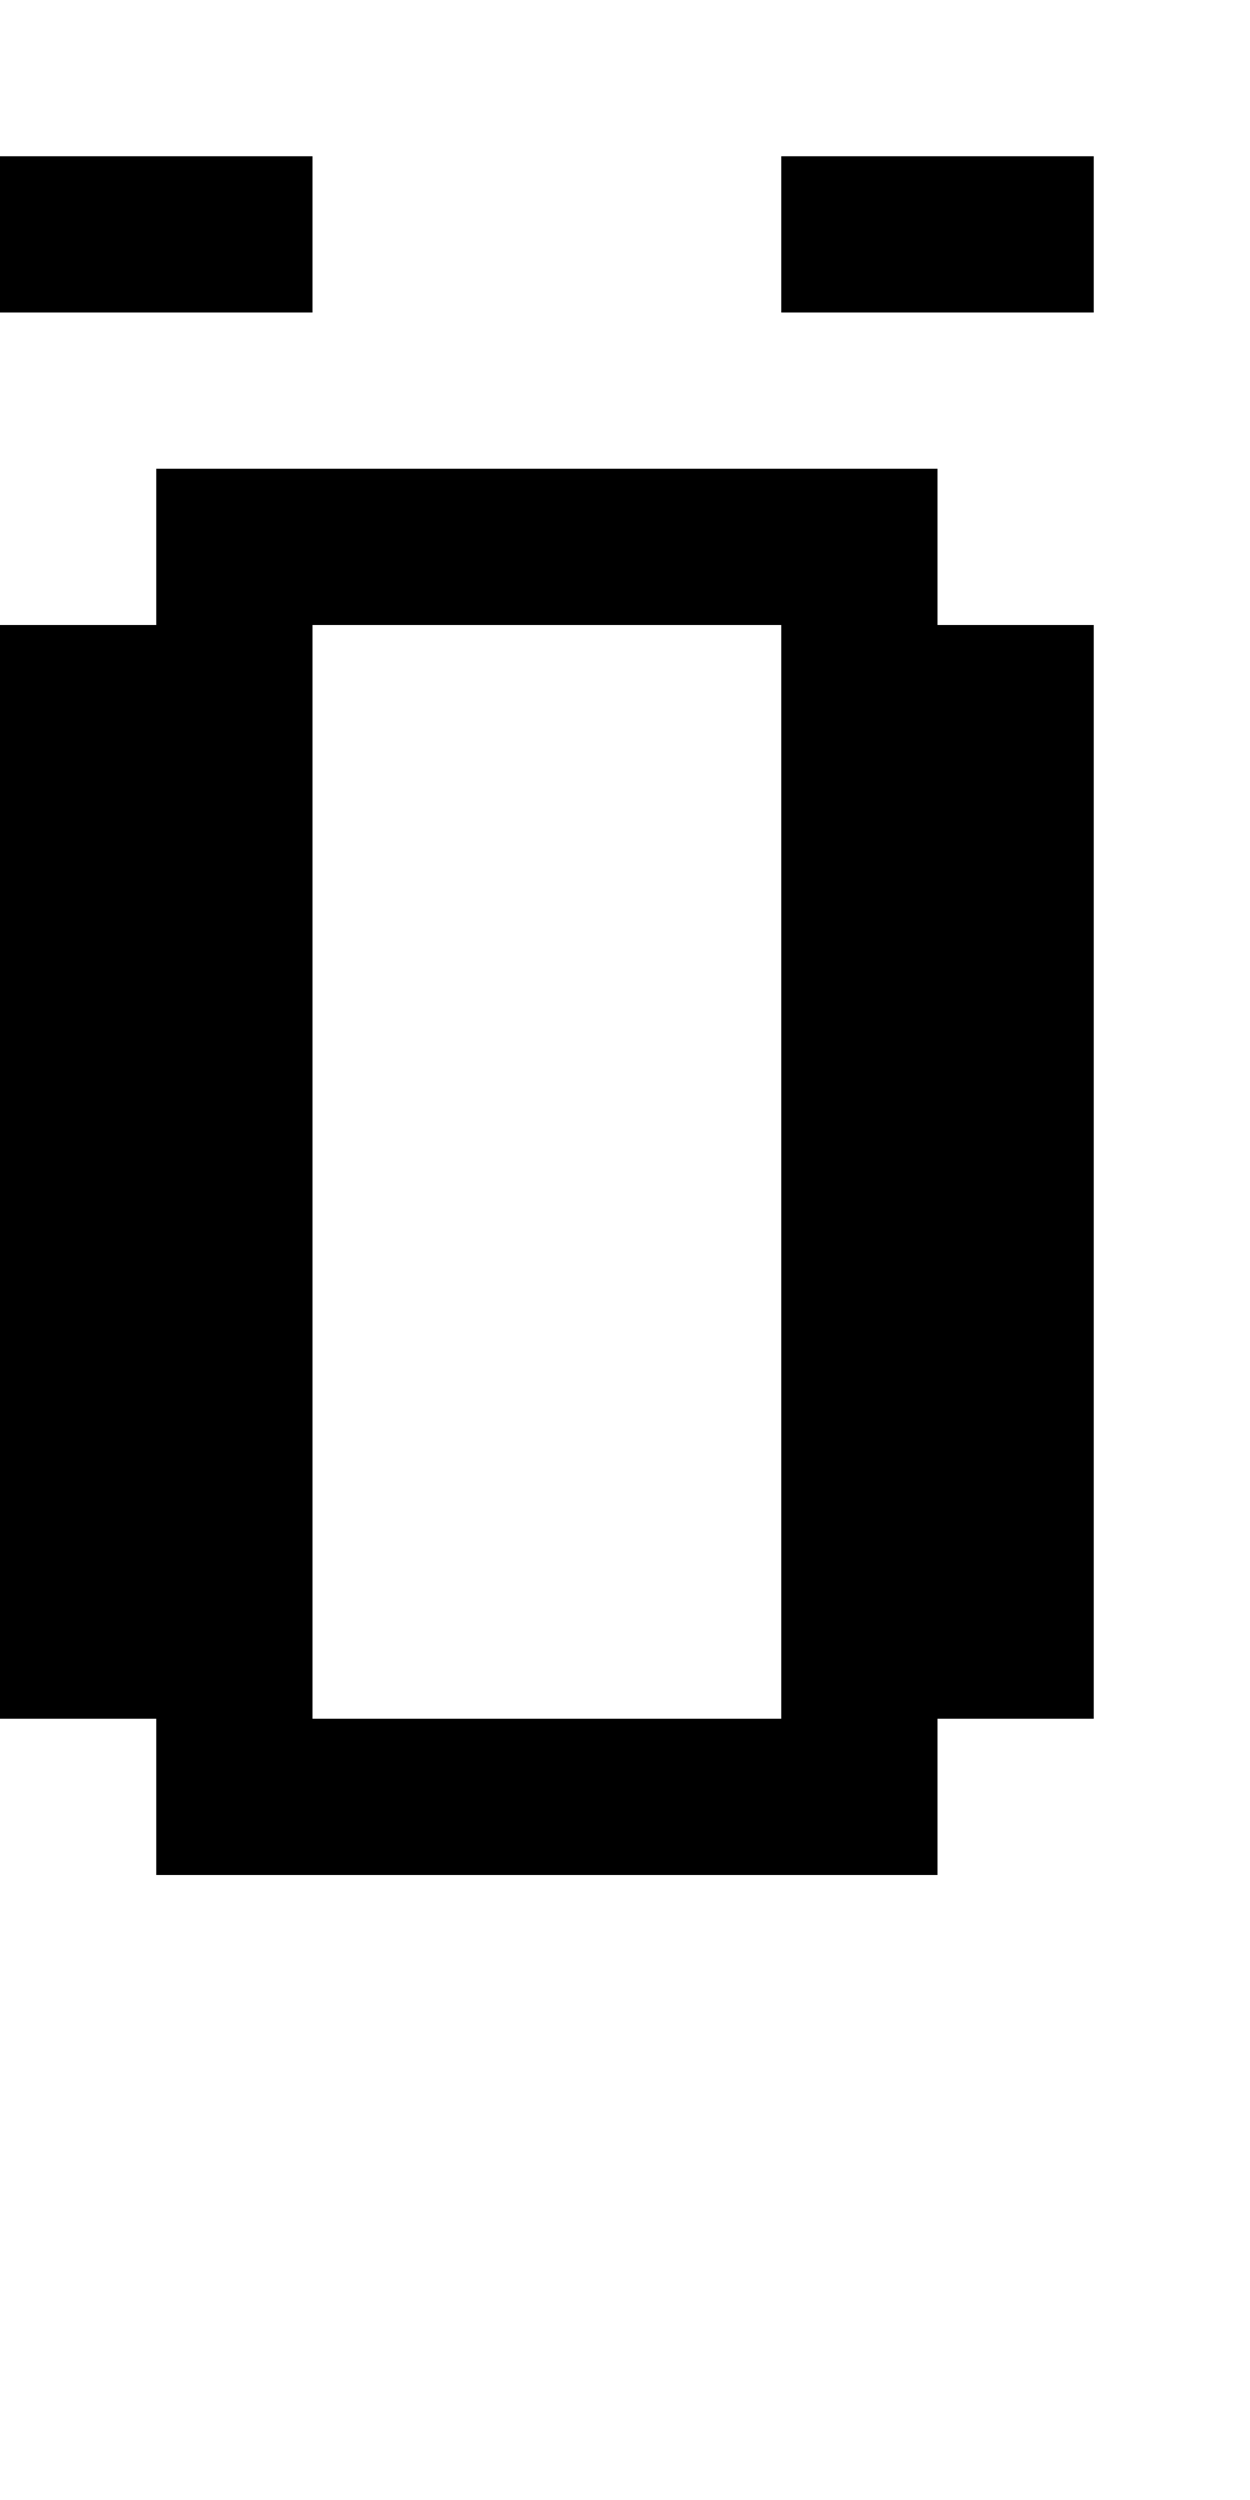 <?xml version="1.0" standalone="no"?>
<!DOCTYPE svg PUBLIC "-//W3C//DTD SVG 20010904//EN"
 "http://www.w3.org/TR/2001/REC-SVG-20010904/DTD/svg10.dtd">
<svg version="1.0" xmlns="http://www.w3.org/2000/svg"
 width="32pt" height="64pt" viewBox="0 0 32 64"
 preserveAspectRatio="xMidYMid meet">
<g transform="translate(0,64) scale(1,-1)"
fill="#000000" stroke="none">
<path d="M0 58 l0 -2 4 0 4 0 0 2 0 2 -4 0 -4 0 0 -2z"/>
<path d="M20 58 l0 -2 4 0 4 0 0 2 0 2 -4 0 -4 0 0 -2z"/>
<path d="M4 50 l0 -2 -2 0 -2 0 0 -14 0 -14 2 0 2 0 0 -2 0 -2 10 0 10 0 0 2
0 2 2 0 2 0 0 14 0 14 -2 0 -2 0 0 2 0 2 -10 0 -10 0 0 -2z m16 -16 l0 -14 -6
0 -6 0 0 14 0 14 6 0 6 0 0 -14z"/>
</g>
</svg>

